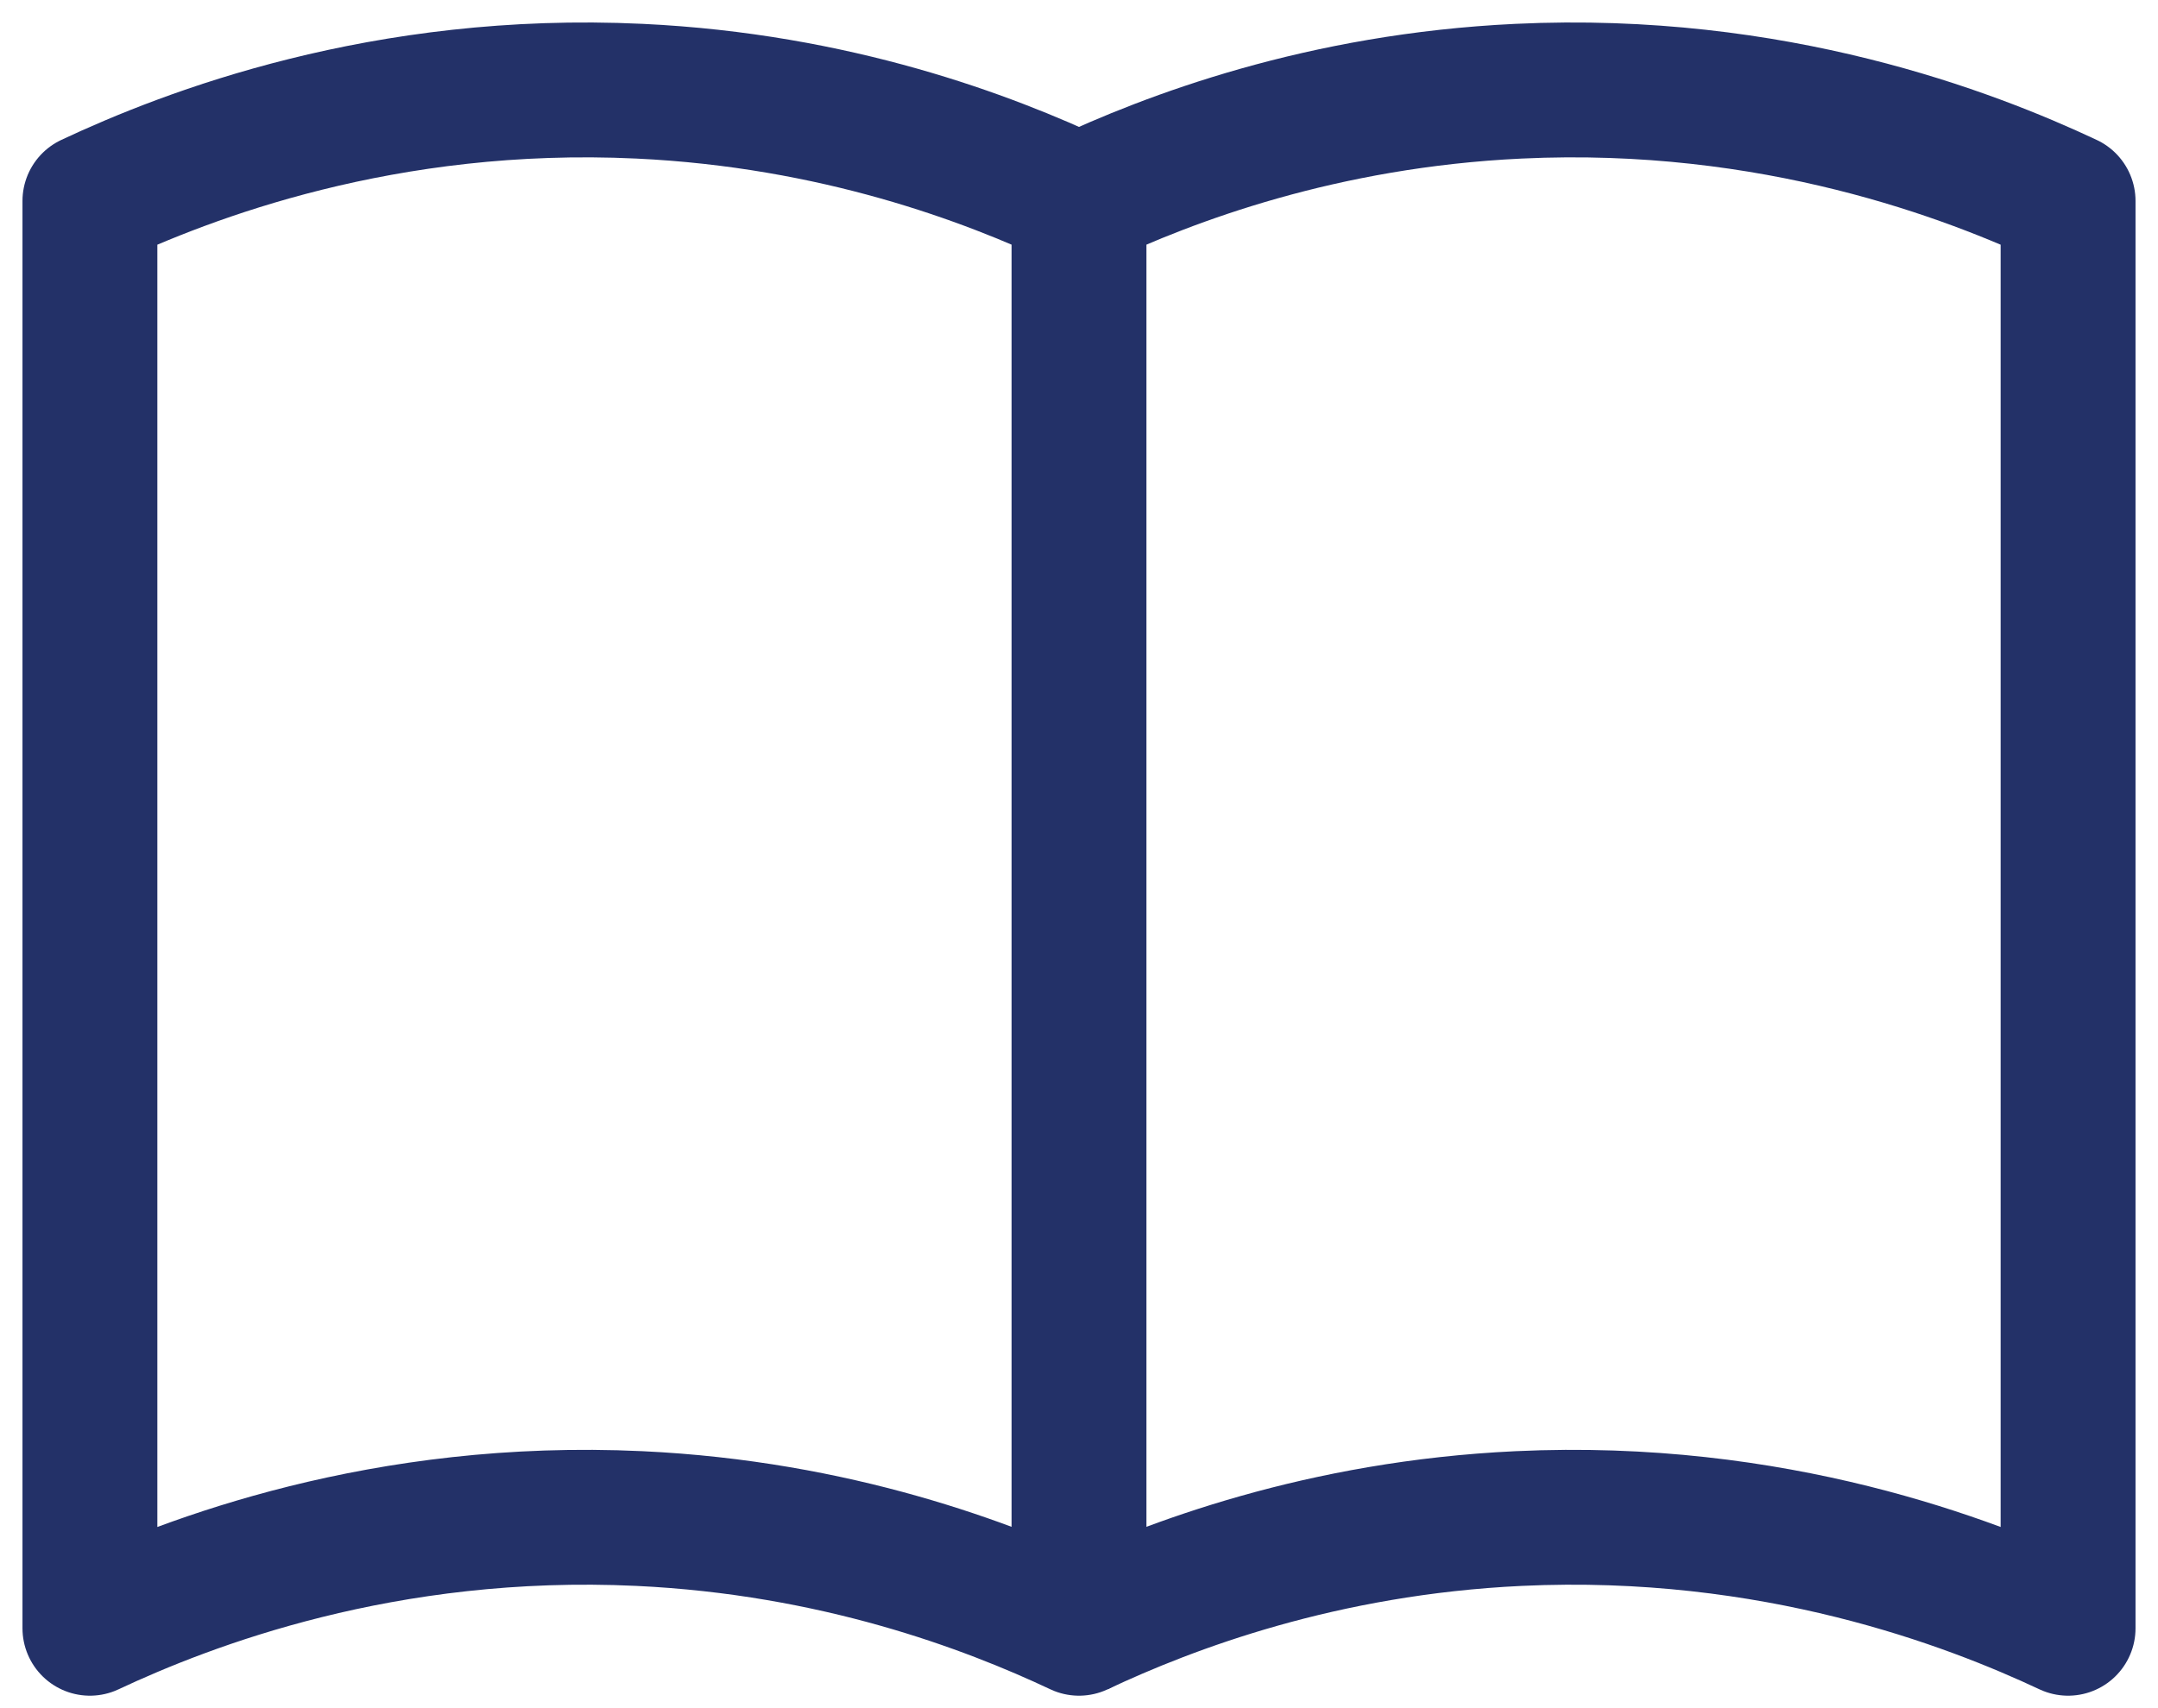 <?xml version="1.0" encoding="UTF-8"?>
<svg width="48px" height="38px" viewBox="0 0 48 38" version="1.1" xmlns="http://www.w3.org/2000/svg" xmlns:xlink="http://www.w3.org/1999/xlink">
    <title>Group 5</title>
    <g id="Design" stroke="none" stroke-width="1" fill="none" fill-rule="evenodd" stroke-linejoin="round">
        <g id="Home-V3" transform="translate(-860, -891)" stroke="#233168" stroke-width="3">
            <g id="Group-4" transform="translate(77, 865)">
                <g id="Group-5" transform="translate(785, 28)">
                    <path d="M22,34.223 C19.978,33.27 16.587,31.988 12.222,31.782 C6.546,31.514 2.176,33.202 0,34.223 L0,2.471 C2.176,1.449 6.546,-0.24 12.222,0.029 C16.587,0.235 19.978,1.517 22,2.471 L22,34.223 Z" id="Stroke-1"></path>
                    <path d="M22,34.223 C24.022,33.27 27.413,31.988 31.778,31.782 C37.454,31.514 41.824,33.202 44,34.223 L44,2.471 C41.824,1.449 37.454,-0.24 31.778,0.029 C27.413,0.235 24.022,1.517 22,2.471" id="Stroke-3"></path>
                </g>
            </g>
        </g>
    </g>
</svg>